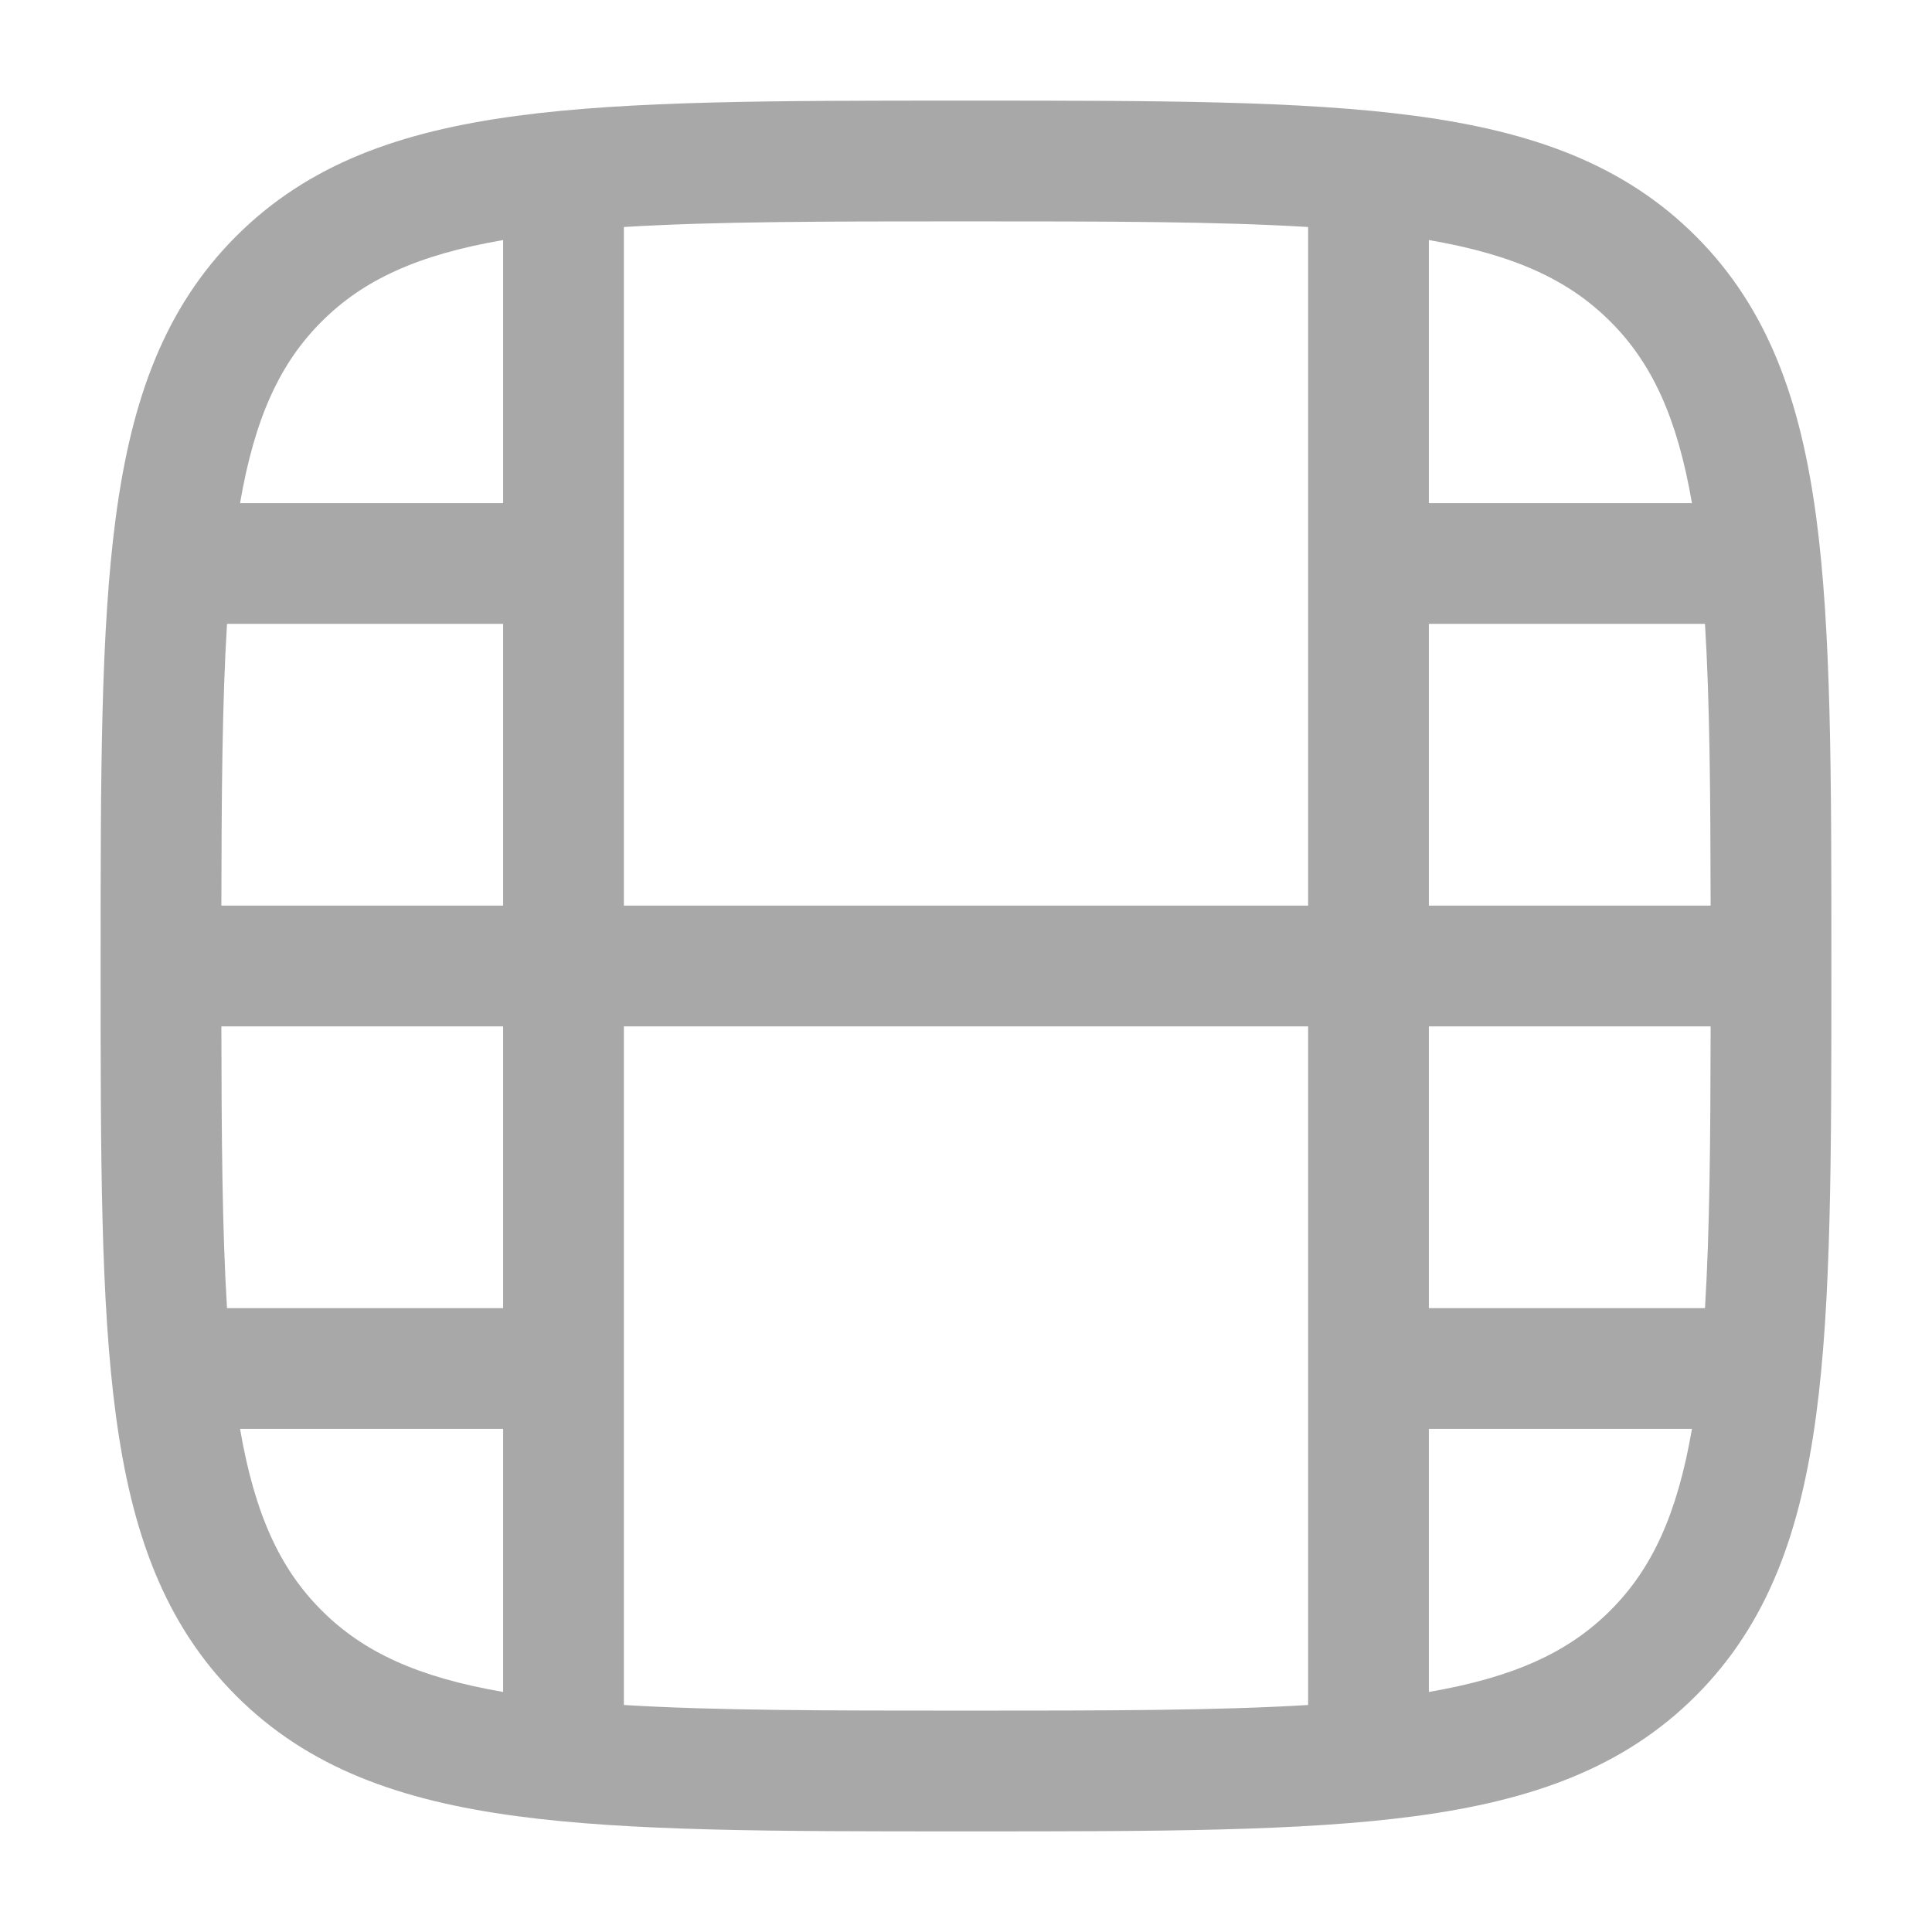 <svg width="24" height="24" viewBox="0 0 24 24" fill="none" xmlns="http://www.w3.org/2000/svg">
<path fill-rule="evenodd" clip-rule="evenodd" d="M11.943 1.25H12.057C14.366 1.25 16.175 1.25 17.586 1.44C19.031 1.634 20.171 2.039 21.066 2.934C21.961 3.829 22.366 4.969 22.56 6.414C22.75 7.825 22.75 9.634 22.75 11.943V12.057C22.75 14.366 22.75 16.175 22.56 17.586C22.366 19.031 21.961 20.171 21.066 21.066C20.171 21.961 19.031 22.366 17.586 22.56C16.175 22.75 14.366 22.75 12.057 22.75H11.943C9.634 22.75 7.825 22.75 6.414 22.56C4.969 22.366 3.829 21.961 2.934 21.066C2.039 20.171 1.634 19.031 1.44 17.586C1.25 16.175 1.25 14.366 1.25 12.057V11.943C1.25 9.634 1.25 7.825 1.44 6.414C1.634 4.969 2.039 3.829 2.934 2.934C3.829 2.039 4.969 1.634 6.414 1.44C7.825 1.25 9.634 1.25 11.943 1.25ZM6.25 2.982C5.185 3.165 4.508 3.481 3.995 3.995C3.481 4.508 3.165 5.185 2.982 6.25H6.25V2.982ZM7.75 2.82V11.25H16.25V2.82C15.124 2.751 13.742 2.75 12 2.75C10.258 2.75 8.876 2.751 7.75 2.82ZM17.75 2.982V6.25H21.018C20.835 5.185 20.519 4.508 20.005 3.995C19.492 3.481 18.815 3.165 17.75 2.982ZM21.18 7.75H17.75V11.25H21.25C21.248 9.855 21.239 8.709 21.18 7.75ZM21.25 12.75H17.75V16.25H21.18C21.239 15.291 21.248 14.145 21.25 12.75ZM21.018 17.75H17.75V21.018C18.815 20.835 19.492 20.519 20.005 20.005C20.519 19.492 20.835 18.815 21.018 17.75ZM16.25 21.18V12.75H7.75V21.18C8.876 21.249 10.258 21.25 12 21.25C13.742 21.25 15.124 21.249 16.25 21.18ZM6.25 21.018V17.75H2.982C3.165 18.815 3.481 19.492 3.995 20.005C4.508 20.519 5.185 20.835 6.25 21.018ZM2.82 16.25H6.25V12.75H2.75C2.752 14.145 2.761 15.291 2.82 16.25ZM2.75 11.25H6.25V7.75H2.82C2.761 8.709 2.752 9.855 2.75 11.25Z" fill="#A8A8A8"/>
</svg>
